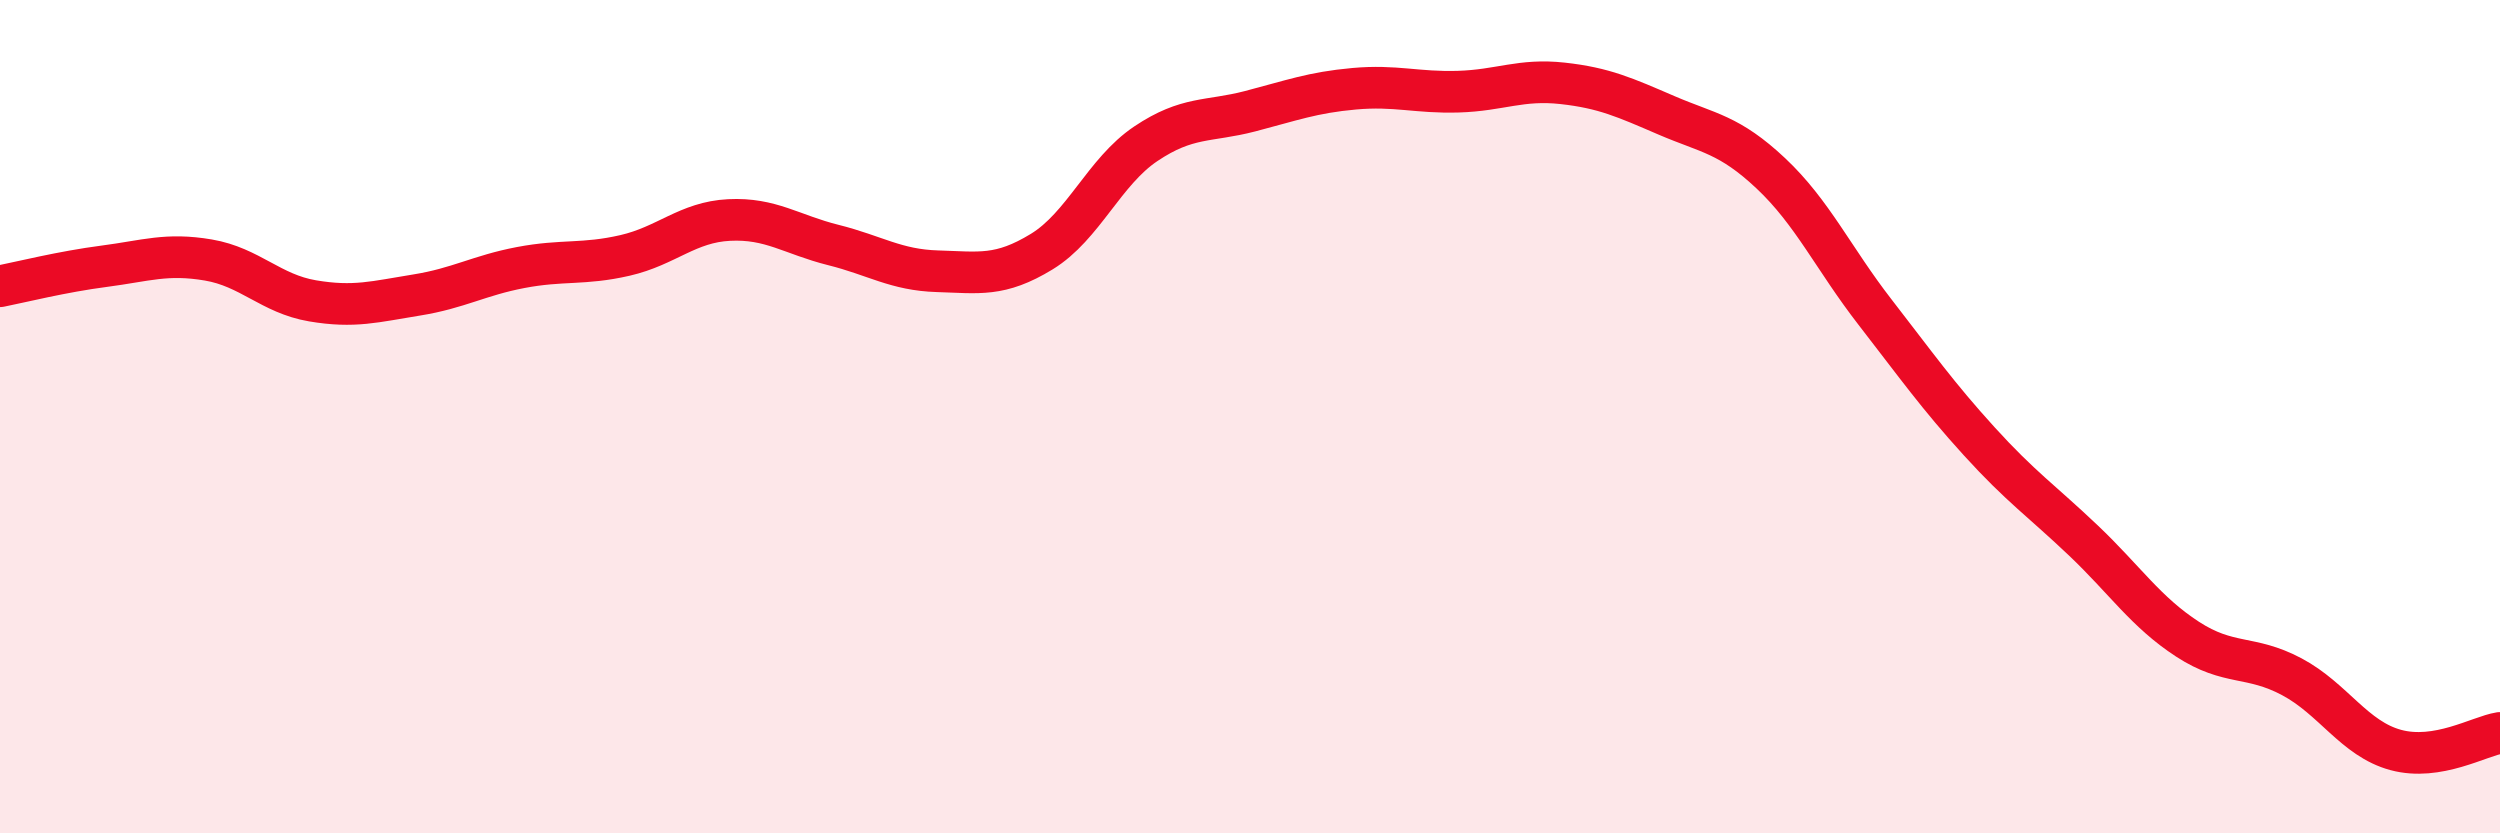 
    <svg width="60" height="20" viewBox="0 0 60 20" xmlns="http://www.w3.org/2000/svg">
      <path
        d="M 0,6.87 C 0.5,6.77 1.5,6.52 2.5,6.39 C 3.5,6.26 4,6.07 5,6.24 C 6,6.41 6.5,7.05 7.5,7.22 C 8.5,7.39 9,7.24 10,7.08 C 11,6.92 11.5,6.61 12.5,6.42 C 13.5,6.23 14,6.36 15,6.13 C 16,5.9 16.5,5.33 17.5,5.28 C 18.5,5.23 19,5.63 20,5.88 C 21,6.13 21.5,6.48 22.5,6.51 C 23.5,6.54 24,6.65 25,6.04 C 26,5.43 26.5,4.12 27.5,3.45 C 28.5,2.78 29,2.93 30,2.67 C 31,2.41 31.5,2.22 32.5,2.13 C 33.5,2.04 34,2.23 35,2.2 C 36,2.17 36.5,1.89 37.5,2 C 38.5,2.11 39,2.34 40,2.77 C 41,3.2 41.5,3.22 42.5,4.16 C 43.5,5.1 44,6.2 45,7.49 C 46,8.78 46.5,9.49 47.5,10.59 C 48.5,11.69 49,12.02 50,12.97 C 51,13.92 51.5,14.69 52.5,15.34 C 53.5,15.99 54,15.71 55,16.24 C 56,16.77 56.5,17.73 57.5,18 C 58.5,18.27 59.5,17.67 60,17.59L60 20L0 20Z"
        fill="#EB0A25"
        opacity="0.1"
        stroke-linecap="round"
        stroke-linejoin="round"
      />
      <path
        d="M 0,6.87 C 0.5,6.77 1.5,6.52 2.5,6.39 C 3.5,6.26 4,6.07 5,6.24 C 6,6.41 6.5,7.05 7.5,7.22 C 8.5,7.39 9,7.24 10,7.08 C 11,6.92 11.5,6.61 12.5,6.42 C 13.5,6.23 14,6.36 15,6.13 C 16,5.9 16.5,5.33 17.5,5.28 C 18.5,5.23 19,5.63 20,5.88 C 21,6.13 21.5,6.48 22.5,6.51 C 23.5,6.54 24,6.65 25,6.04 C 26,5.43 26.5,4.12 27.5,3.45 C 28.5,2.78 29,2.93 30,2.67 C 31,2.41 31.5,2.22 32.5,2.13 C 33.5,2.04 34,2.23 35,2.2 C 36,2.17 36.5,1.89 37.5,2 C 38.5,2.11 39,2.34 40,2.77 C 41,3.2 41.5,3.22 42.5,4.16 C 43.5,5.1 44,6.2 45,7.49 C 46,8.78 46.5,9.49 47.5,10.59 C 48.5,11.69 49,12.02 50,12.97 C 51,13.92 51.5,14.69 52.5,15.34 C 53.5,15.99 54,15.71 55,16.24 C 56,16.77 56.5,17.73 57.5,18 C 58.5,18.27 59.5,17.67 60,17.59"
        stroke="#EB0A25"
        stroke-width="1"
        fill="none"
        stroke-linecap="round"
        stroke-linejoin="round"
      />
    </svg>
  
